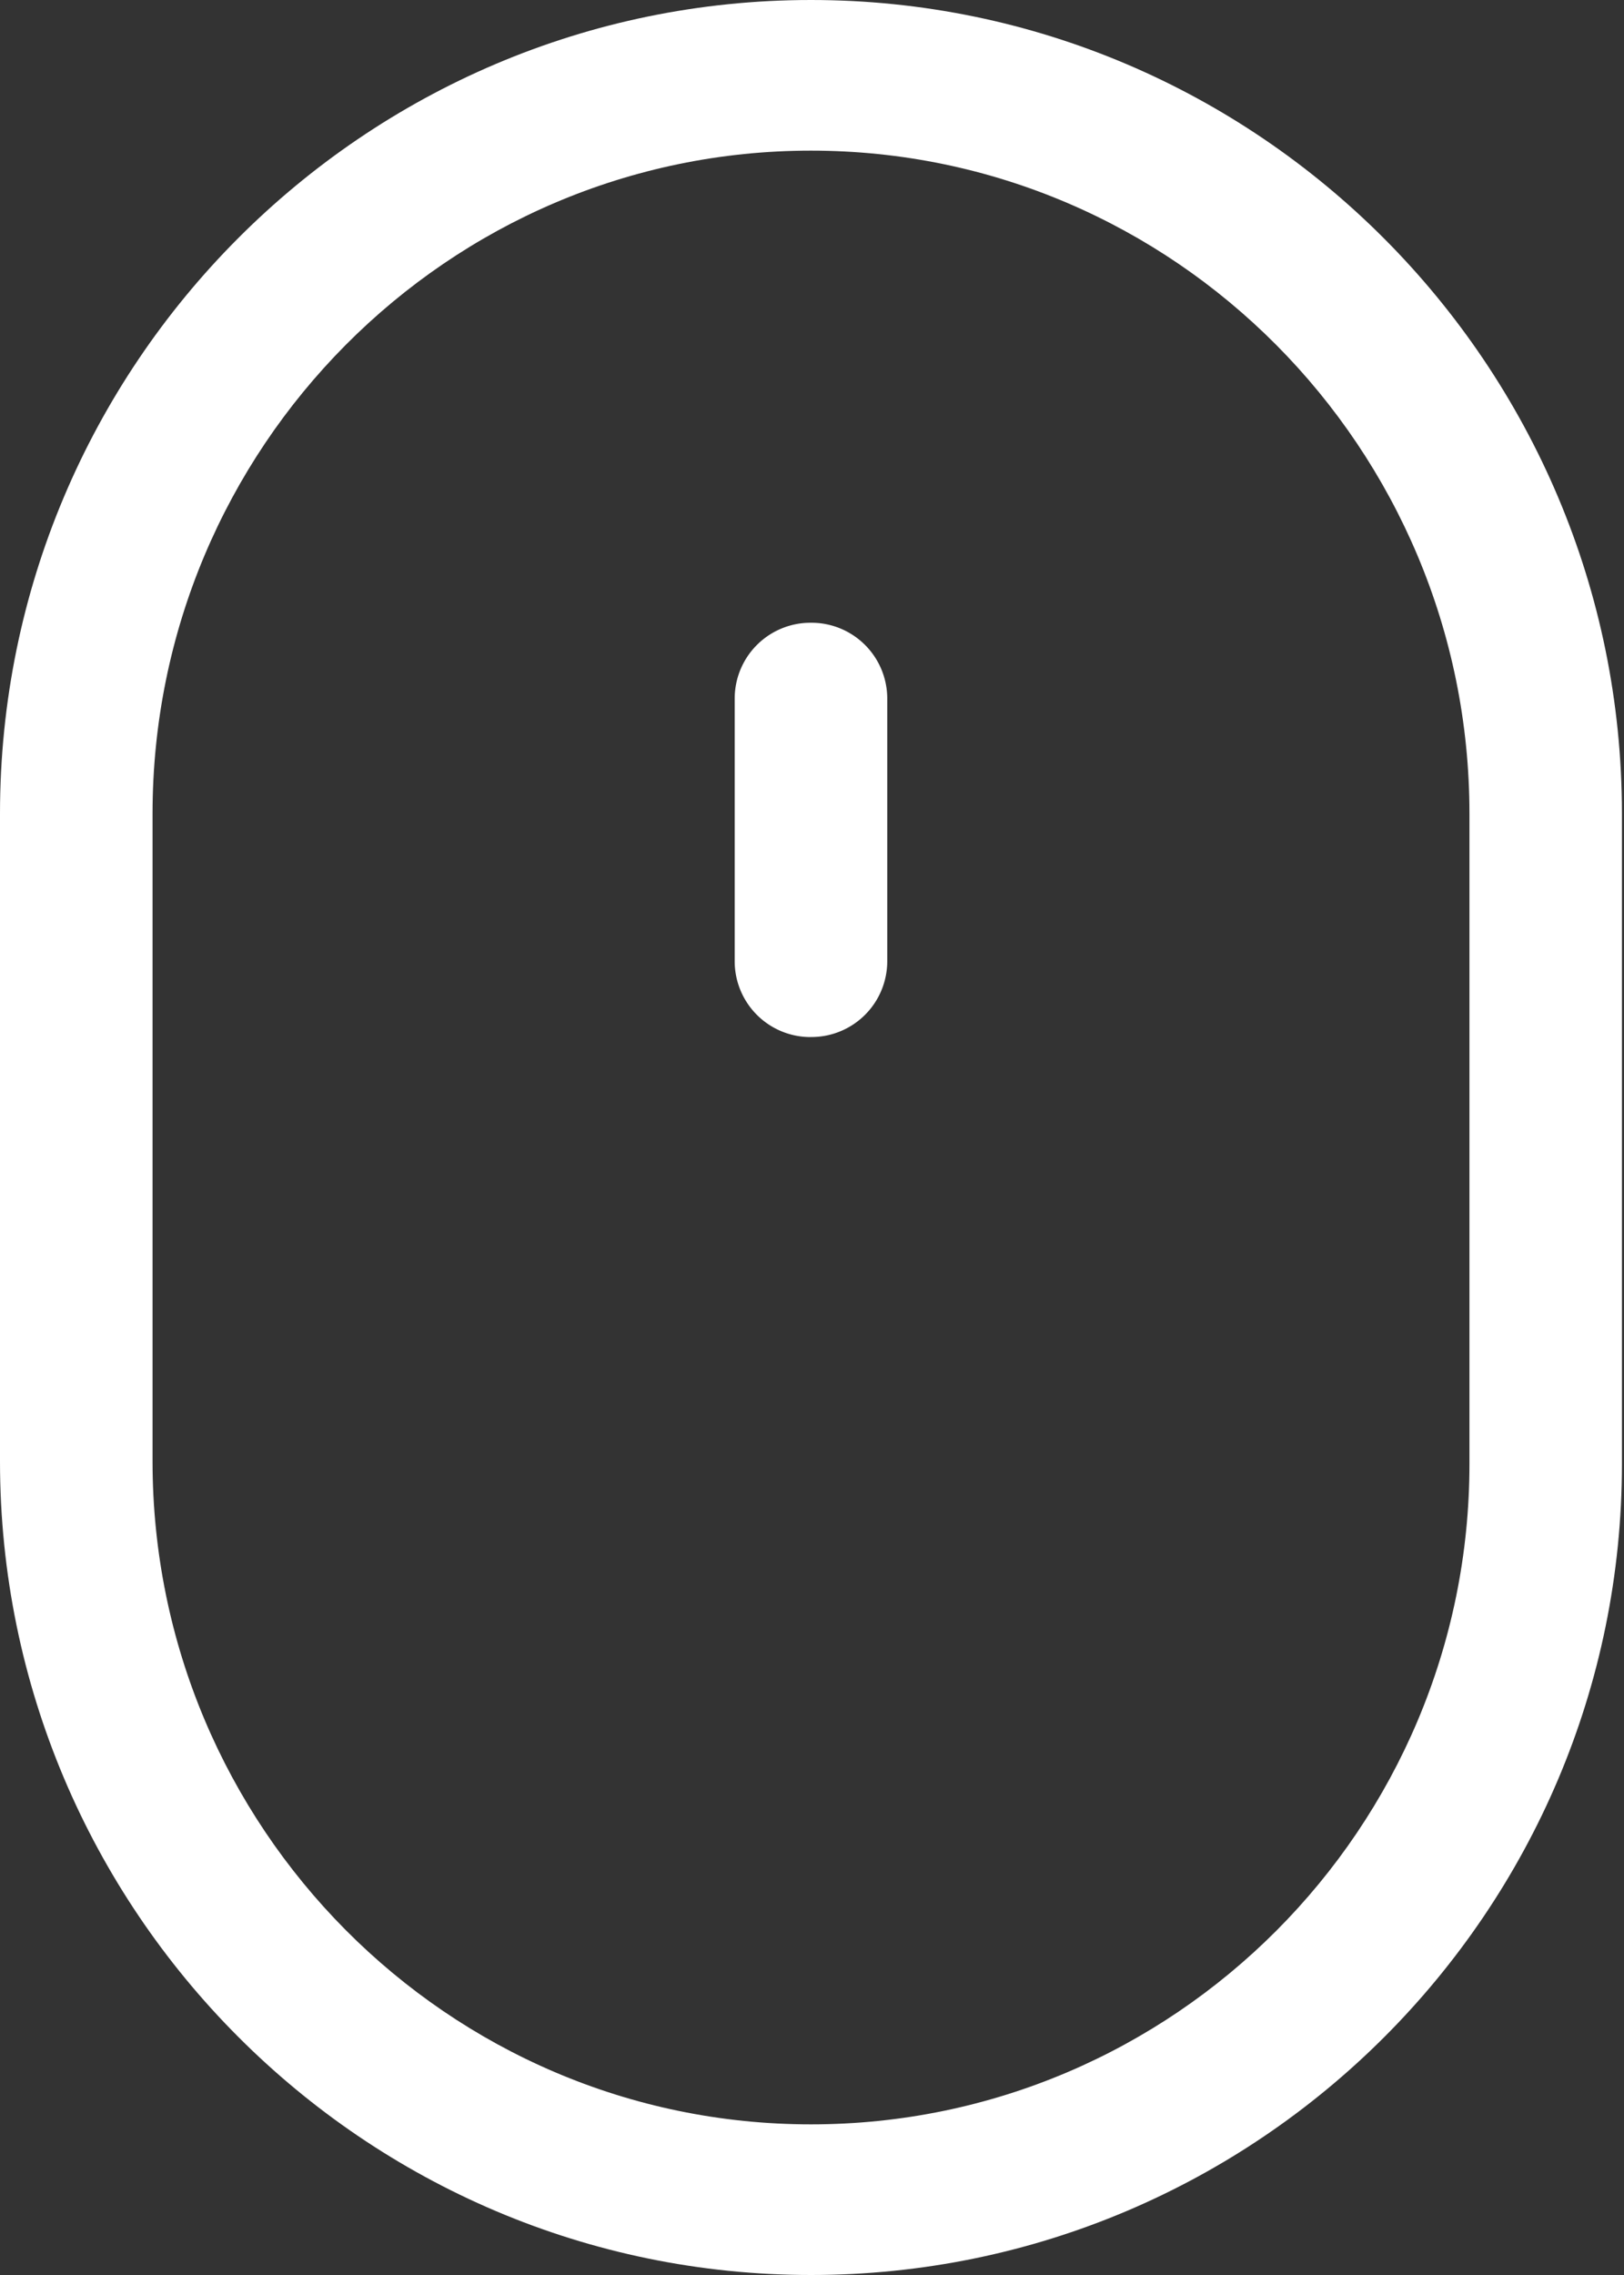 <svg xmlns="http://www.w3.org/2000/svg" width="30" height="42"><rect width="100%" height="100%" fill="#333333" stroke="none"/><g fill="#FFF" fill-rule="evenodd"><path d="M14.981 2.781c-6.707 0-12.163 5.49-12.163 12.239v11.96c0 6.748 5.456 12.239 12.163 12.239s12.164-5.47 12.164-12.192V15.02c0-6.748-5.457-12.239-12.164-12.239Zm0 39.219C6.721 42 0 35.262 0 26.98V15.02C0 6.738 6.72 0 14.981 0c8.26 0 14.981 6.738 14.981 15.02v12.007c0 8.256-6.72 14.973-14.98 14.973Z"/><path d="M14.981 19.146a1.4 1.4 0 0 1-1.409-1.391v-4.868a1.4 1.4 0 0 1 1.41-1.39 1.4 1.4 0 0 1 1.408 1.39v4.868a1.4 1.4 0 0 1-1.409 1.39"/></g></svg>